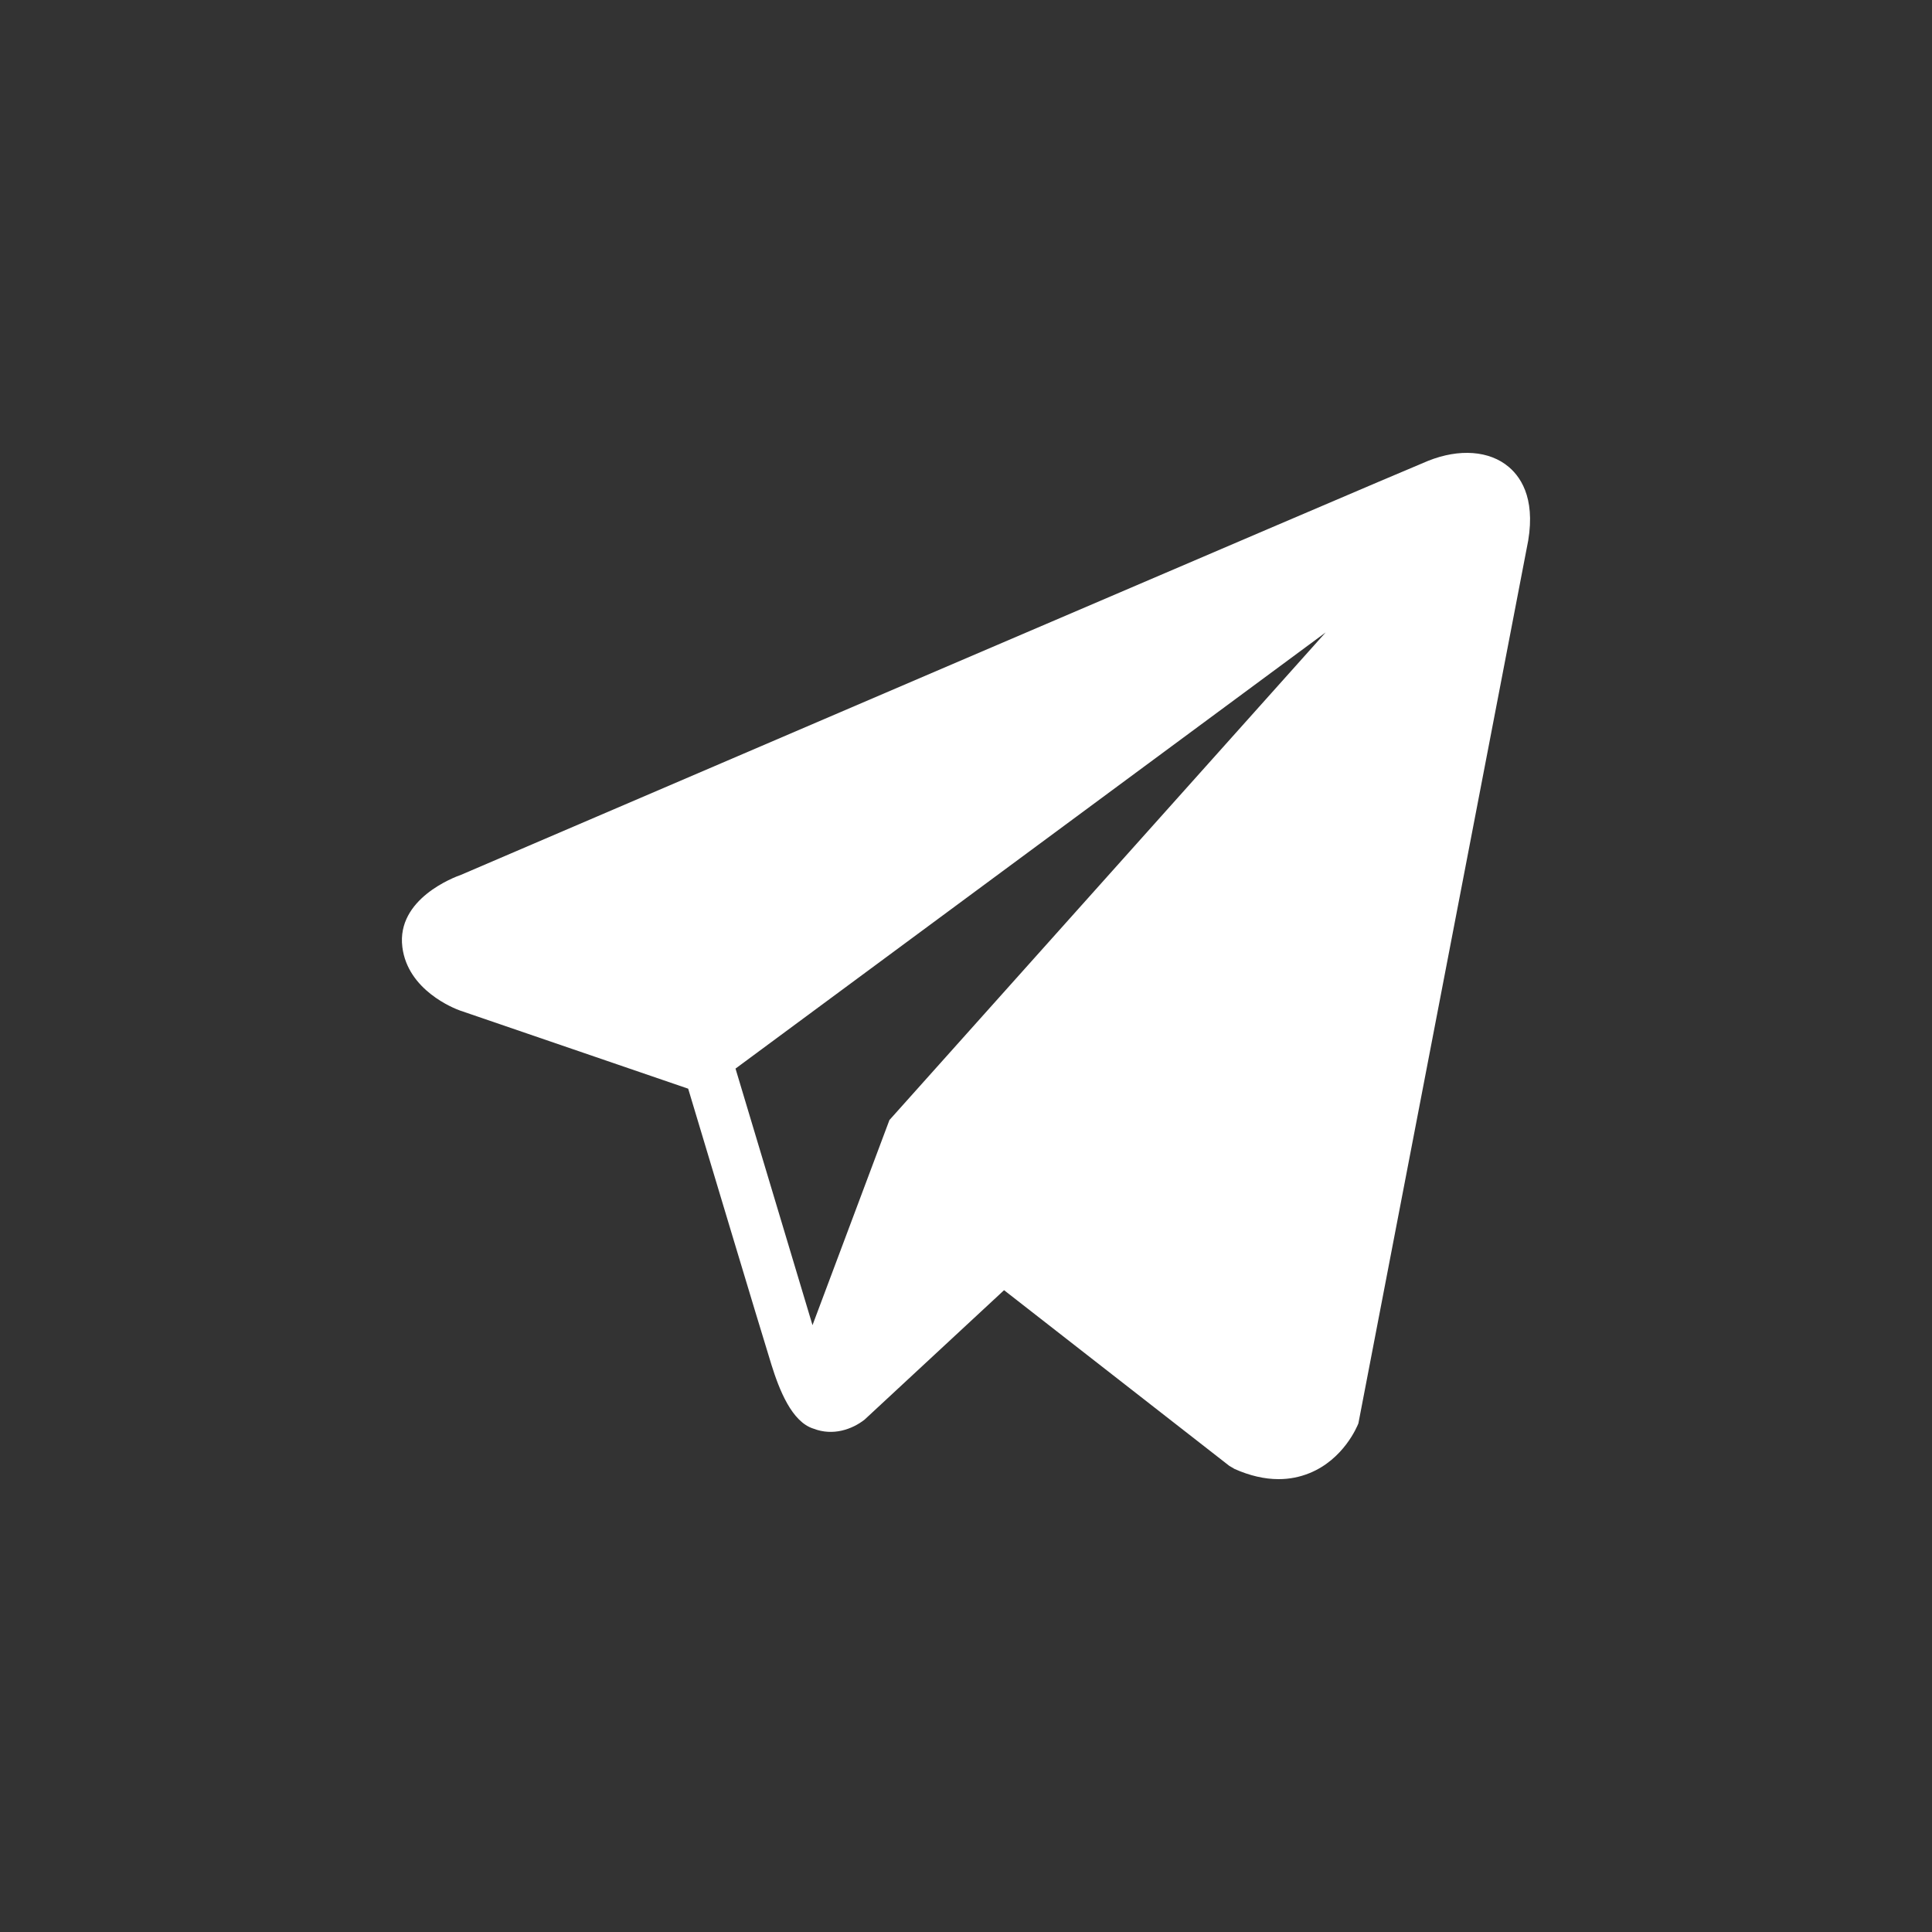 <?xml version="1.0" encoding="UTF-8"?> <svg xmlns="http://www.w3.org/2000/svg" id="_Слой_1" data-name="Слой 1" viewBox="0 0 200 200"><rect x="0" y="0" width="200" height="200" fill="#333333" stroke="none"/><defs><style> .cls-1 { fill: #fff; stroke-width: 0px; } </style></defs><path id="telegram" class="cls-1" d="M156.19,48.34c-1.99-1.69-5.12-1.93-8.36-.63h0c-3.4,1.37-96.32,41.22-100.1,42.85-.69.24-6.7,2.48-6.08,7.47.55,4.5,5.38,6.37,5.97,6.58l23.62,8.09c1.57,5.22,7.34,24.46,8.62,28.58.8,2.56,2.1,5.93,4.37,6.62,2,.77,3.98.07,5.27-.94l14.44-13.4,23.31,18.18.56.33c1.58.7,3.1,1.05,4.55,1.05,1.12,0,2.19-.21,3.22-.63,3.49-1.43,4.89-4.76,5.04-5.14l17.41-90.51c1.06-4.83-.41-7.29-1.84-8.5h0ZM92.08,115.93l-7.97,21.25-7.97-26.56,61.09-45.15-45.15,50.47h0Z"></path></svg> 